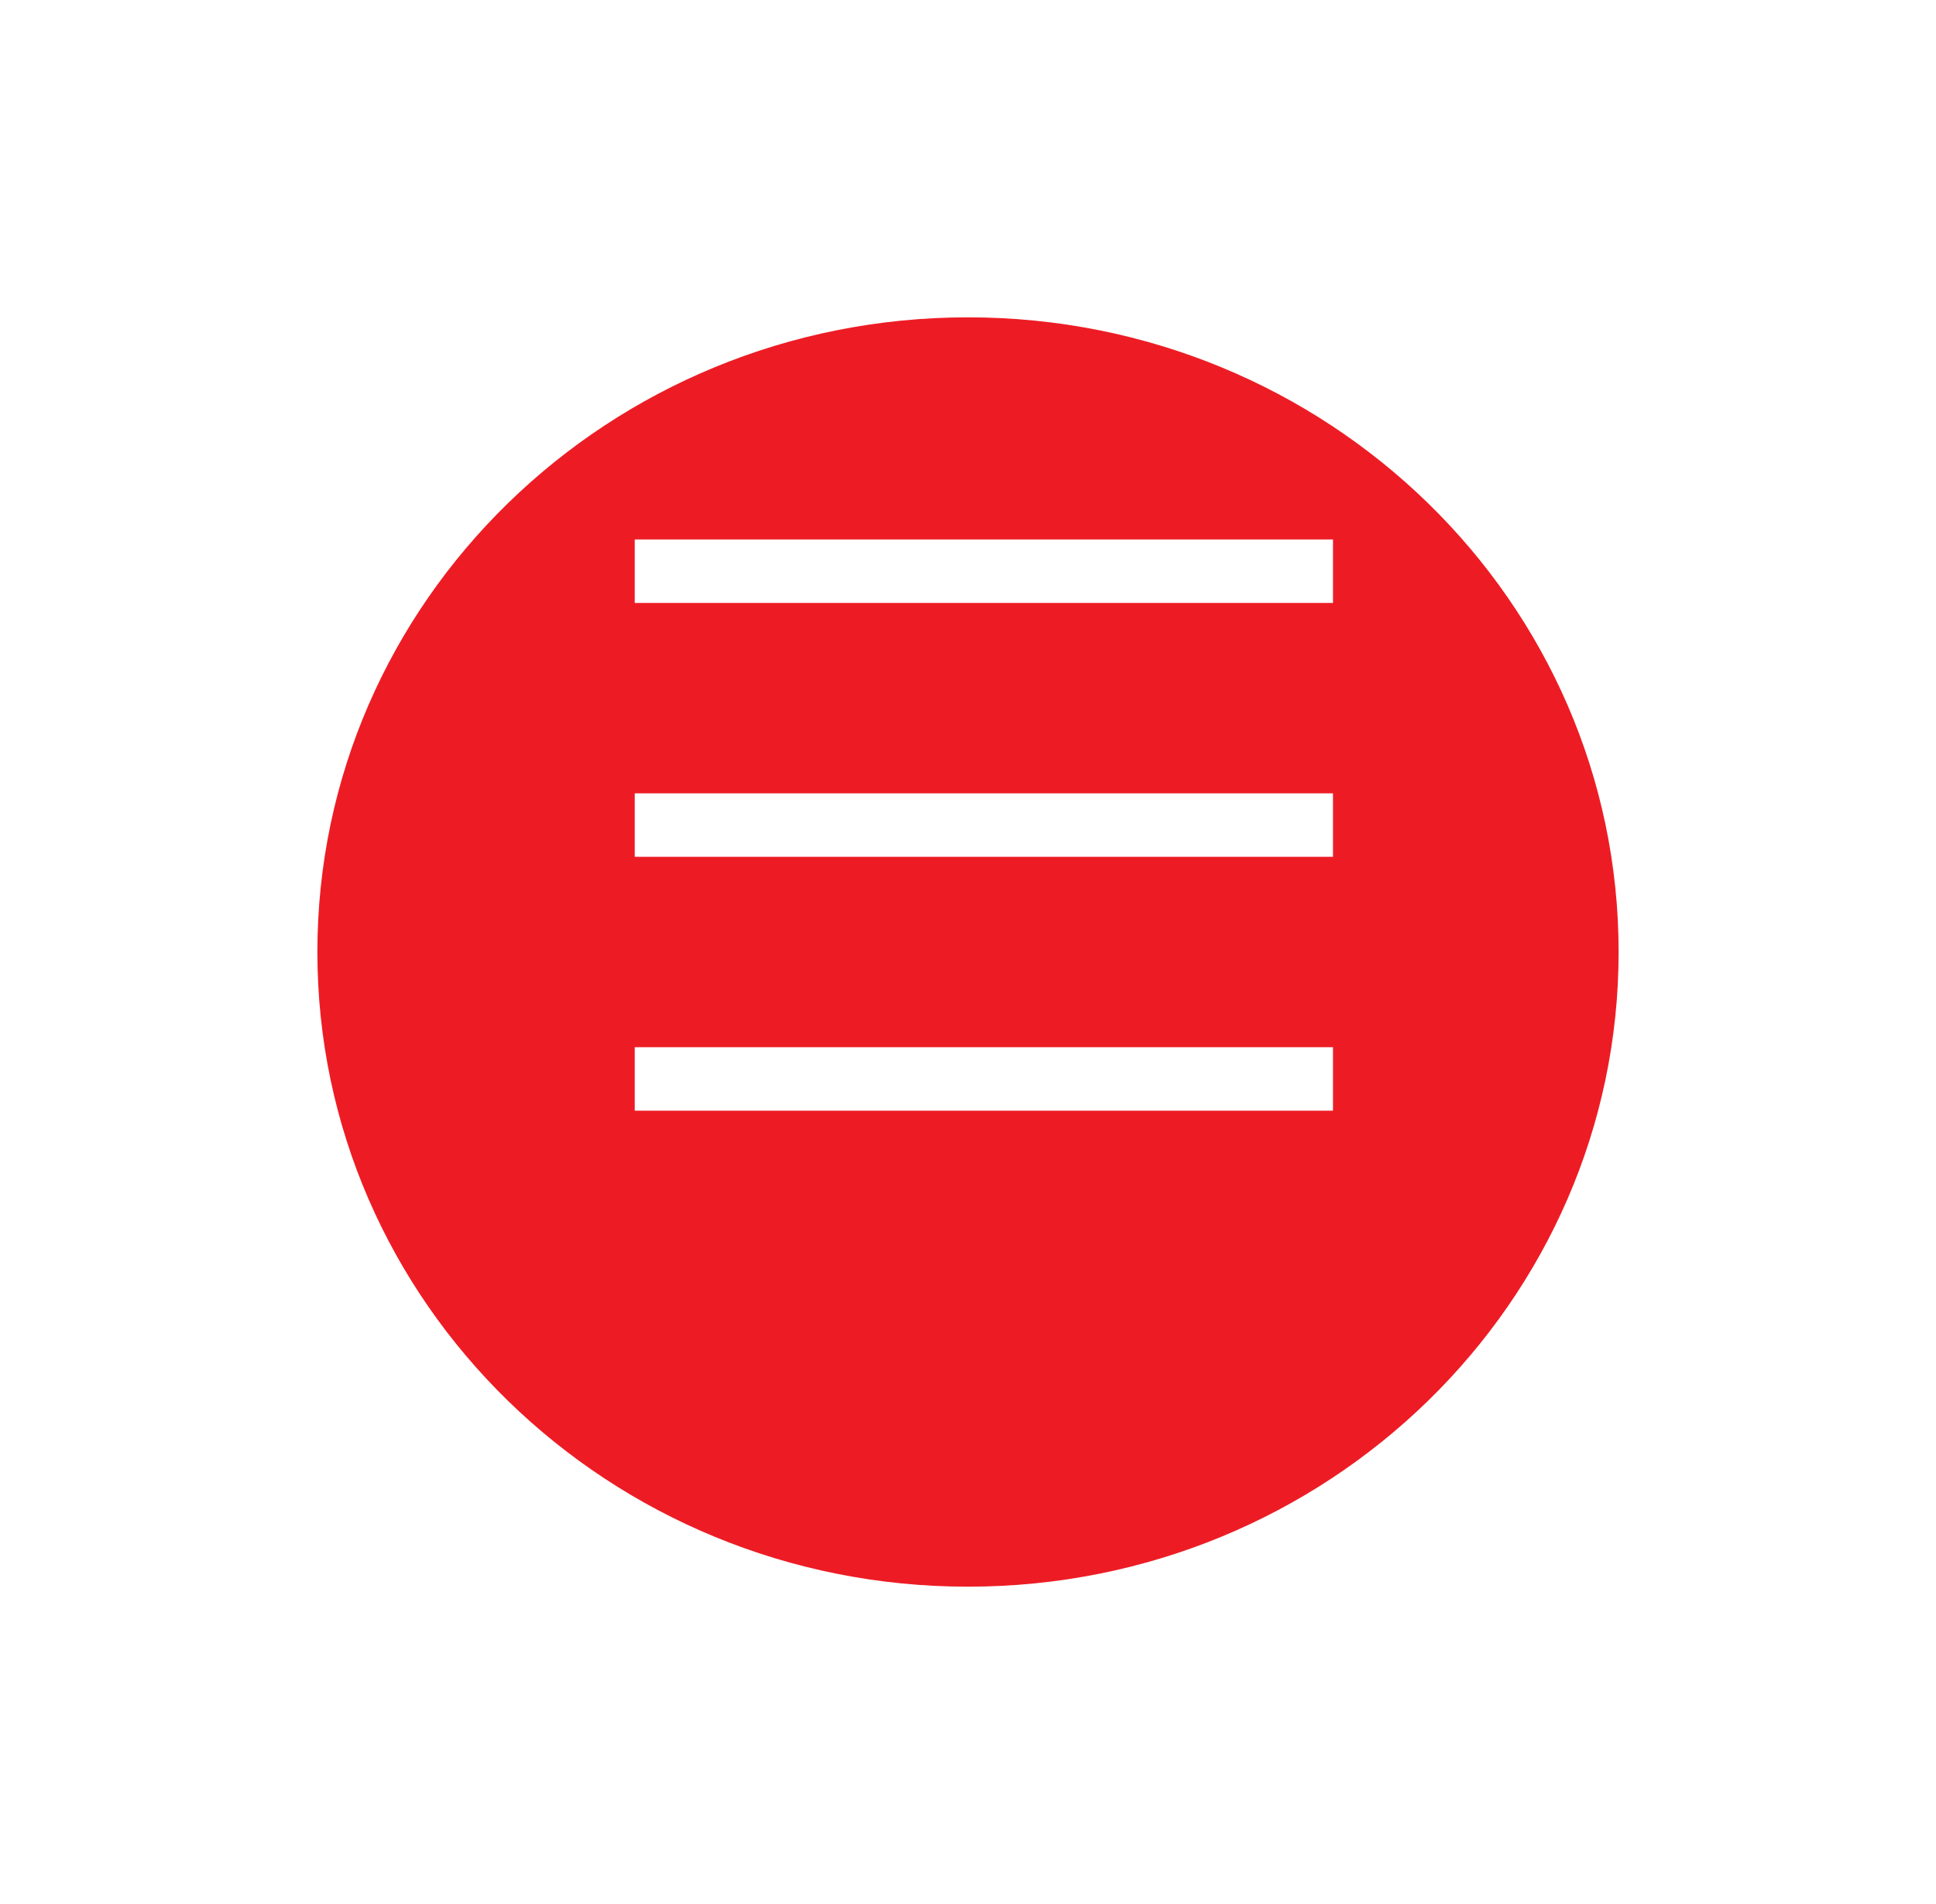 <?xml version="1.0" encoding="UTF-8"?> <svg xmlns="http://www.w3.org/2000/svg" width="61" height="60" viewBox="0 0 61 60" fill="none"> <g filter="url(#filter0_d)"> <path d="M30.5 46C41.822 46 51 37.046 51 26C51 14.954 41.822 6 30.5 6C19.178 6 10 14.954 10 26C10 37.046 19.178 46 30.5 46Z" fill="#ED1C24"></path> </g> <line x1="20" y1="18" x2="42" y2="18" stroke="white" stroke-width="2"></line> <line x1="20" y1="26" x2="42" y2="26" stroke="white" stroke-width="2"></line> <line x1="20" y1="34" x2="42" y2="34" stroke="white" stroke-width="2"></line> <defs> <filter id="filter0_d" x="0" y="0" width="61" height="60" filterUnits="userSpaceOnUse" color-interpolation-filters="sRGB"> <feFlood flood-opacity="0" result="BackgroundImageFix"></feFlood> <feColorMatrix in="SourceAlpha" type="matrix" values="0 0 0 0 0 0 0 0 0 0 0 0 0 0 0 0 0 0 127 0"></feColorMatrix> <feOffset dy="4"></feOffset> <feGaussianBlur stdDeviation="5"></feGaussianBlur> <feColorMatrix type="matrix" values="0 0 0 0 0.929 0 0 0 0 0.11 0 0 0 0 0.141 0 0 0 0.2 0"></feColorMatrix> <feBlend mode="normal" in2="BackgroundImageFix" result="effect1_dropShadow"></feBlend> <feBlend mode="normal" in="SourceGraphic" in2="effect1_dropShadow" result="shape"></feBlend> </filter> </defs> </svg> 